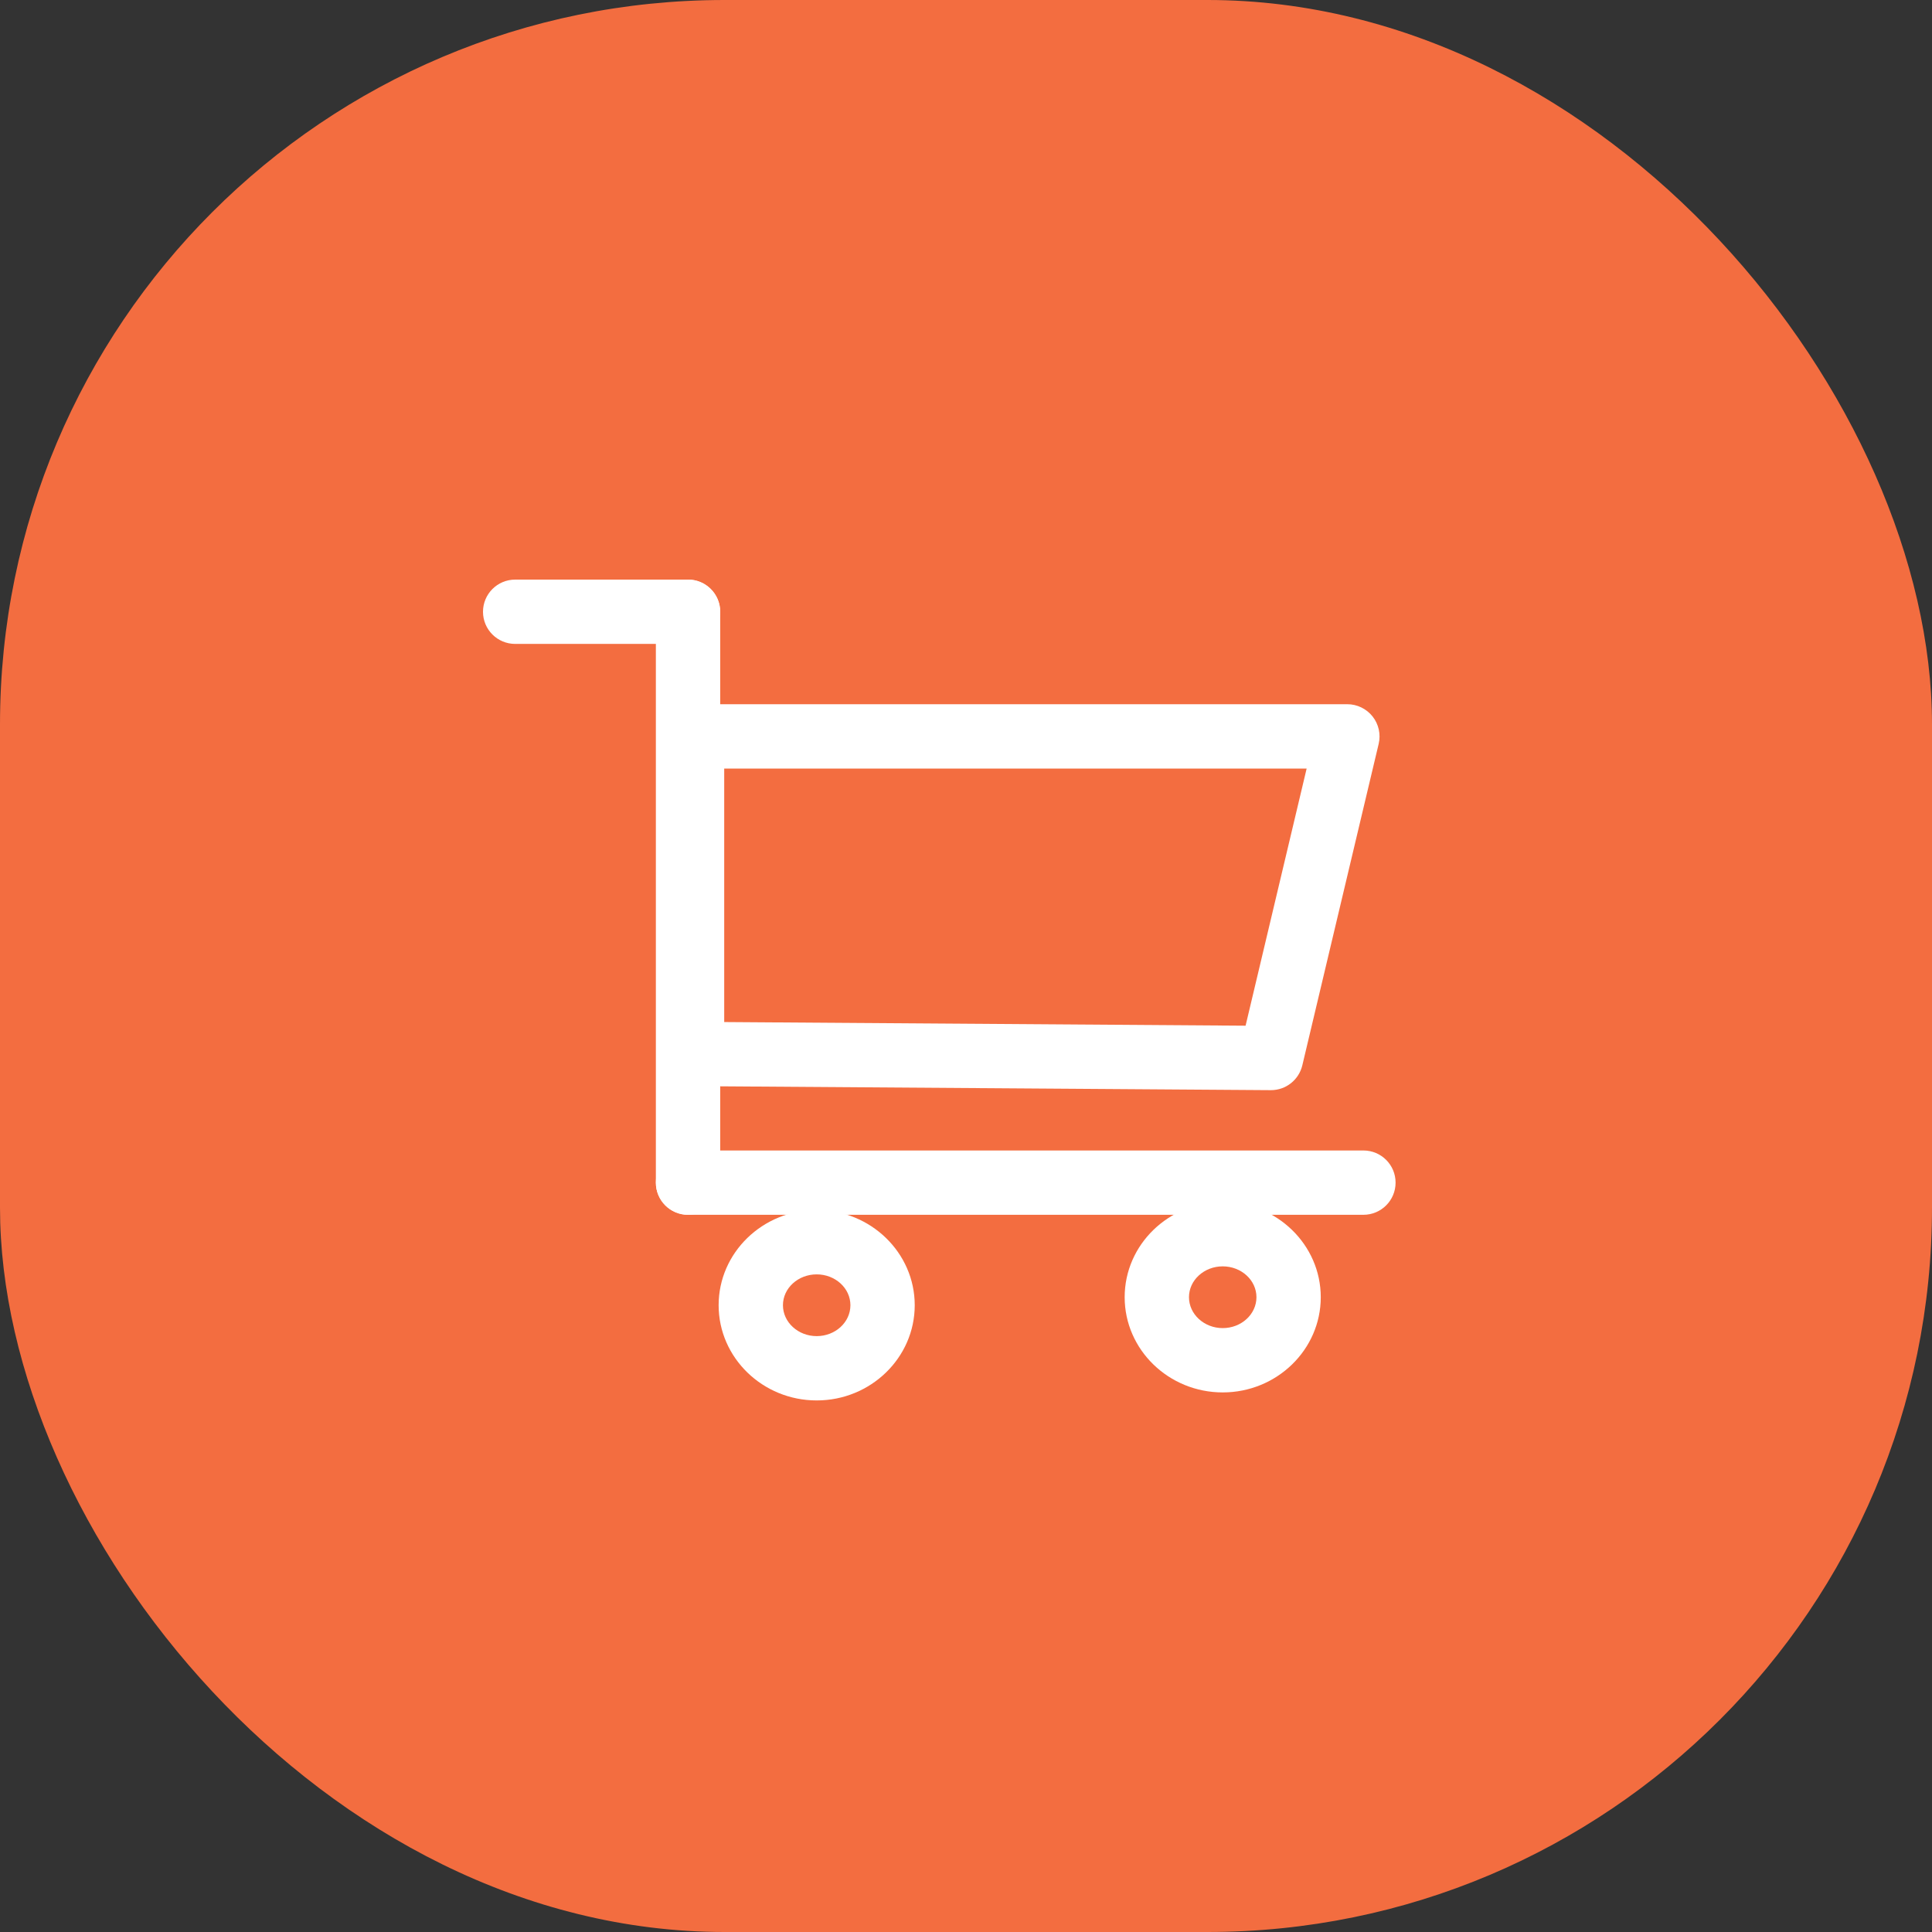 <?xml version="1.0" encoding="UTF-8"?><svg width="80" height="80" viewBox="0 0 80 80" fill="none" xmlns="http://www.w3.org/2000/svg">
<rect x="0" y="0" width="80" height="80" fill="#333333" stroke="none"/>
<rect width="80" height="80" rx="30" fill="#F36D40"/>
<path d="M28.49 26.663H21.332C20.596 26.663 20 26.068 20 25.332C20 24.596 20.596 24 21.332 24H28.49C29.226 24 29.822 24.596 29.822 25.332C29.822 26.068 29.226 26.663 28.49 26.663Z" fill="white"/>
<path d="M28.49 50.302C27.754 50.302 27.158 49.706 27.158 48.97V25.332C27.158 24.596 27.754 24 28.49 24C29.226 24 29.822 24.596 29.822 25.332V48.97C29.822 49.706 29.226 50.302 28.49 50.302Z" fill="white"/>
<path d="M56.456 50.302H28.49C27.754 50.302 27.158 49.706 27.158 48.97C27.158 48.234 27.754 47.639 28.49 47.639H56.456C57.192 47.639 57.788 48.234 57.788 48.97C57.788 49.706 57.192 50.302 56.456 50.302Z" fill="white"/>
<path d="M33.817 57.989C31.58 57.989 29.757 56.221 29.757 54.046C29.757 51.872 31.577 50.105 33.817 50.105C36.054 50.105 37.877 51.874 37.877 54.046C37.877 56.221 36.054 57.989 33.817 57.989ZM33.817 52.769C33.047 52.769 32.42 53.341 32.42 54.046C32.42 54.751 33.047 55.326 33.817 55.326C34.587 55.326 35.214 54.754 35.214 54.046C35.214 53.341 34.587 52.769 33.817 52.769Z" fill="white"/>
<path d="M50.63 57.657C48.393 57.657 46.57 55.889 46.57 53.714C46.57 51.54 48.39 49.773 50.63 49.773C52.869 49.773 54.69 51.542 54.69 53.714C54.69 55.889 52.867 57.657 50.63 57.657ZM50.63 52.437C49.86 52.437 49.233 53.009 49.233 53.714C49.233 54.419 49.86 54.994 50.63 54.994C51.4 54.994 52.027 54.422 52.027 53.714C52.027 53.009 51.4 52.437 50.63 52.437Z" fill="white"/>
<path d="M52.627 45.141H52.617L28.646 44.974C27.915 44.969 27.324 44.376 27.324 43.643V30.492C27.324 29.756 27.92 29.16 28.656 29.16H55.79C56.196 29.16 56.581 29.347 56.836 29.667C57.088 29.987 57.182 30.404 57.088 30.801L53.925 44.119C53.779 44.72 53.244 45.141 52.627 45.141L52.627 45.141ZM29.988 42.321L51.577 42.472L54.105 31.826H29.988L29.988 42.321Z" fill="white"/>
</svg>
